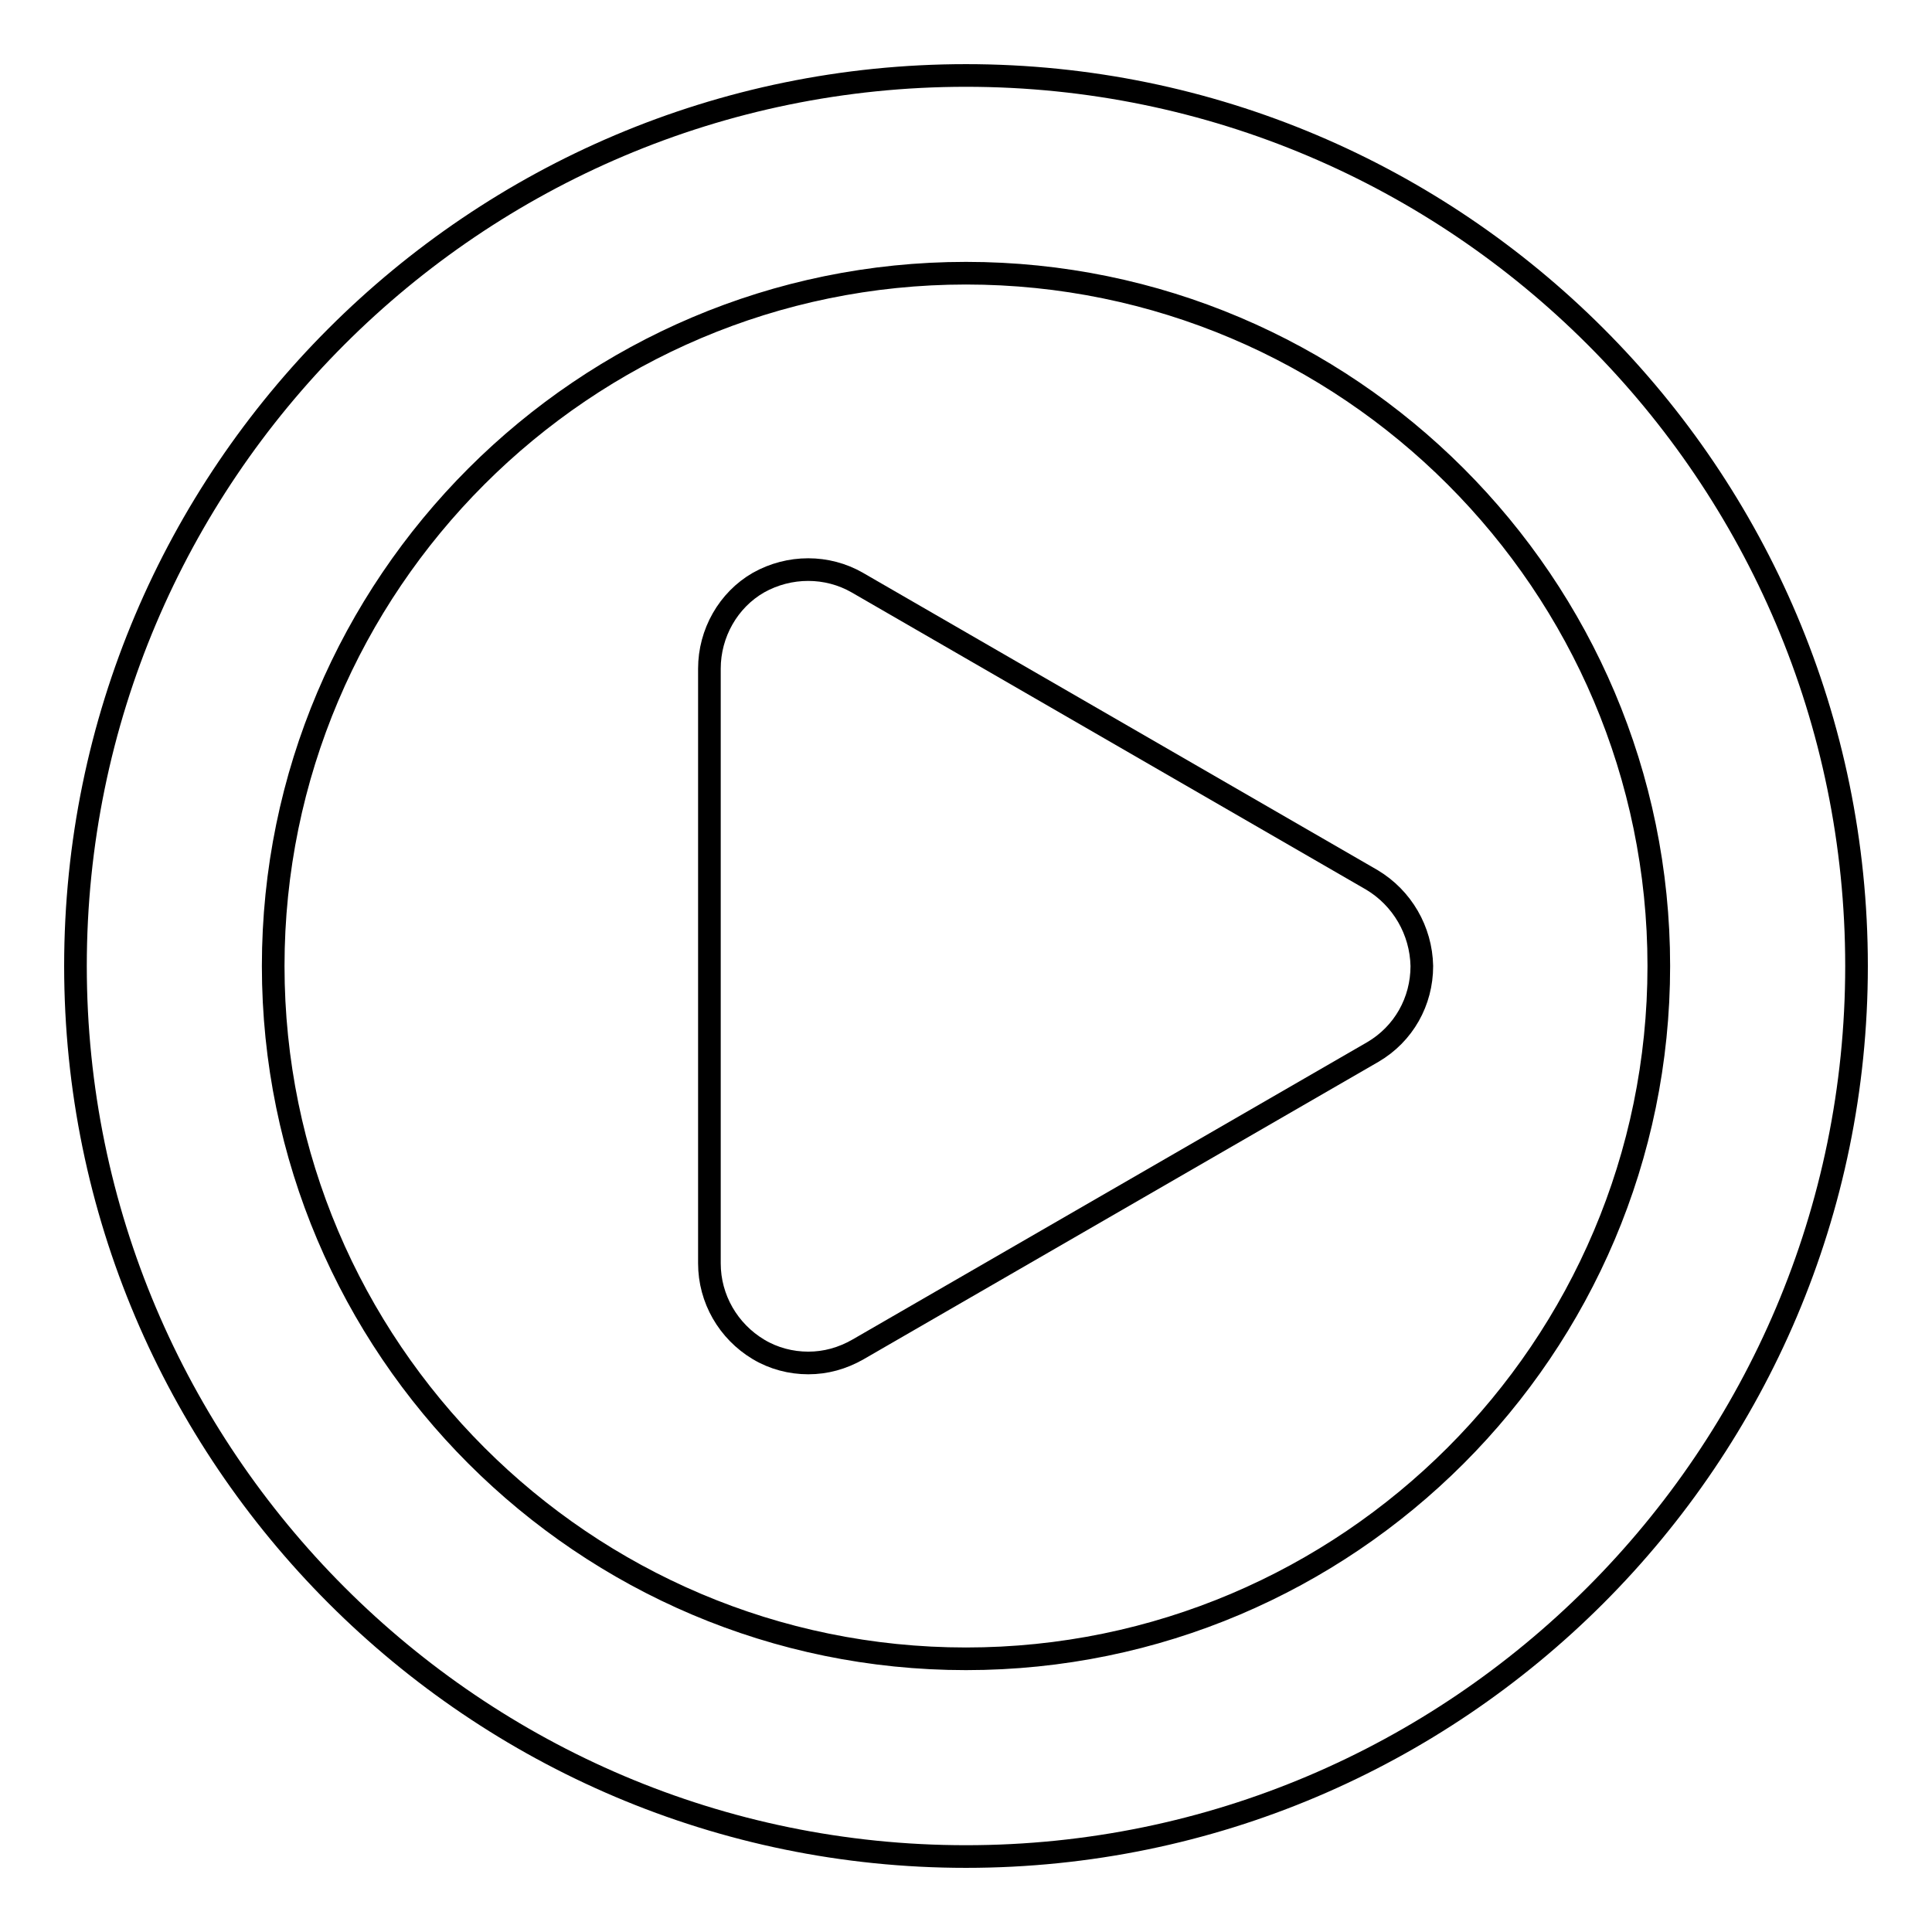 <?xml version="1.0" encoding="utf-8"?>
<!-- Svg Vector Icons : http://www.onlinewebfonts.com/icon -->
<!DOCTYPE svg PUBLIC "-//W3C//DTD SVG 1.1//EN" "http://www.w3.org/Graphics/SVG/1.1/DTD/svg11.dtd">
<svg version="1.1" xmlns="http://www.w3.org/2000/svg" xmlns:xlink="http://www.w3.org/1999/xlink" x="0px" y="0px" viewBox="0 0 256 256" enable-background="new 0 0 256 256" xml:space="preserve">
<g><g><path stroke-width="3" fill-opacity="0" stroke="#000000"  d="M128,10C62.9,10,10,62.9,10,128c0,65,52.9,118,118,118c65.1,0,118-53,118-118C246,62.9,193.1,10,128,10z M128,219.8c-50.6,0-91.8-41.2-91.8-91.8c0-50.6,41.2-91.8,91.8-91.8s91.8,41.2,91.8,91.8C219.8,178.6,178.6,219.8,128,219.8z"/><path stroke-width="3" fill-opacity="0" stroke="#000000"  d="M181.8,116.6l-68.2-39.4c-4-2.3-9-2.3-13.1,0c-4,2.3-6.5,6.7-6.5,11.4v78.8c0,4.7,2.5,9,6.5,11.4c2,1.2,4.3,1.8,6.6,1.8c2.3,0,4.5-0.6,6.6-1.8l68.2-39.4c4.1-2.4,6.5-6.7,6.5-11.4C188.3,123.3,185.8,119,181.8,116.6z"/></g></g>
</svg>